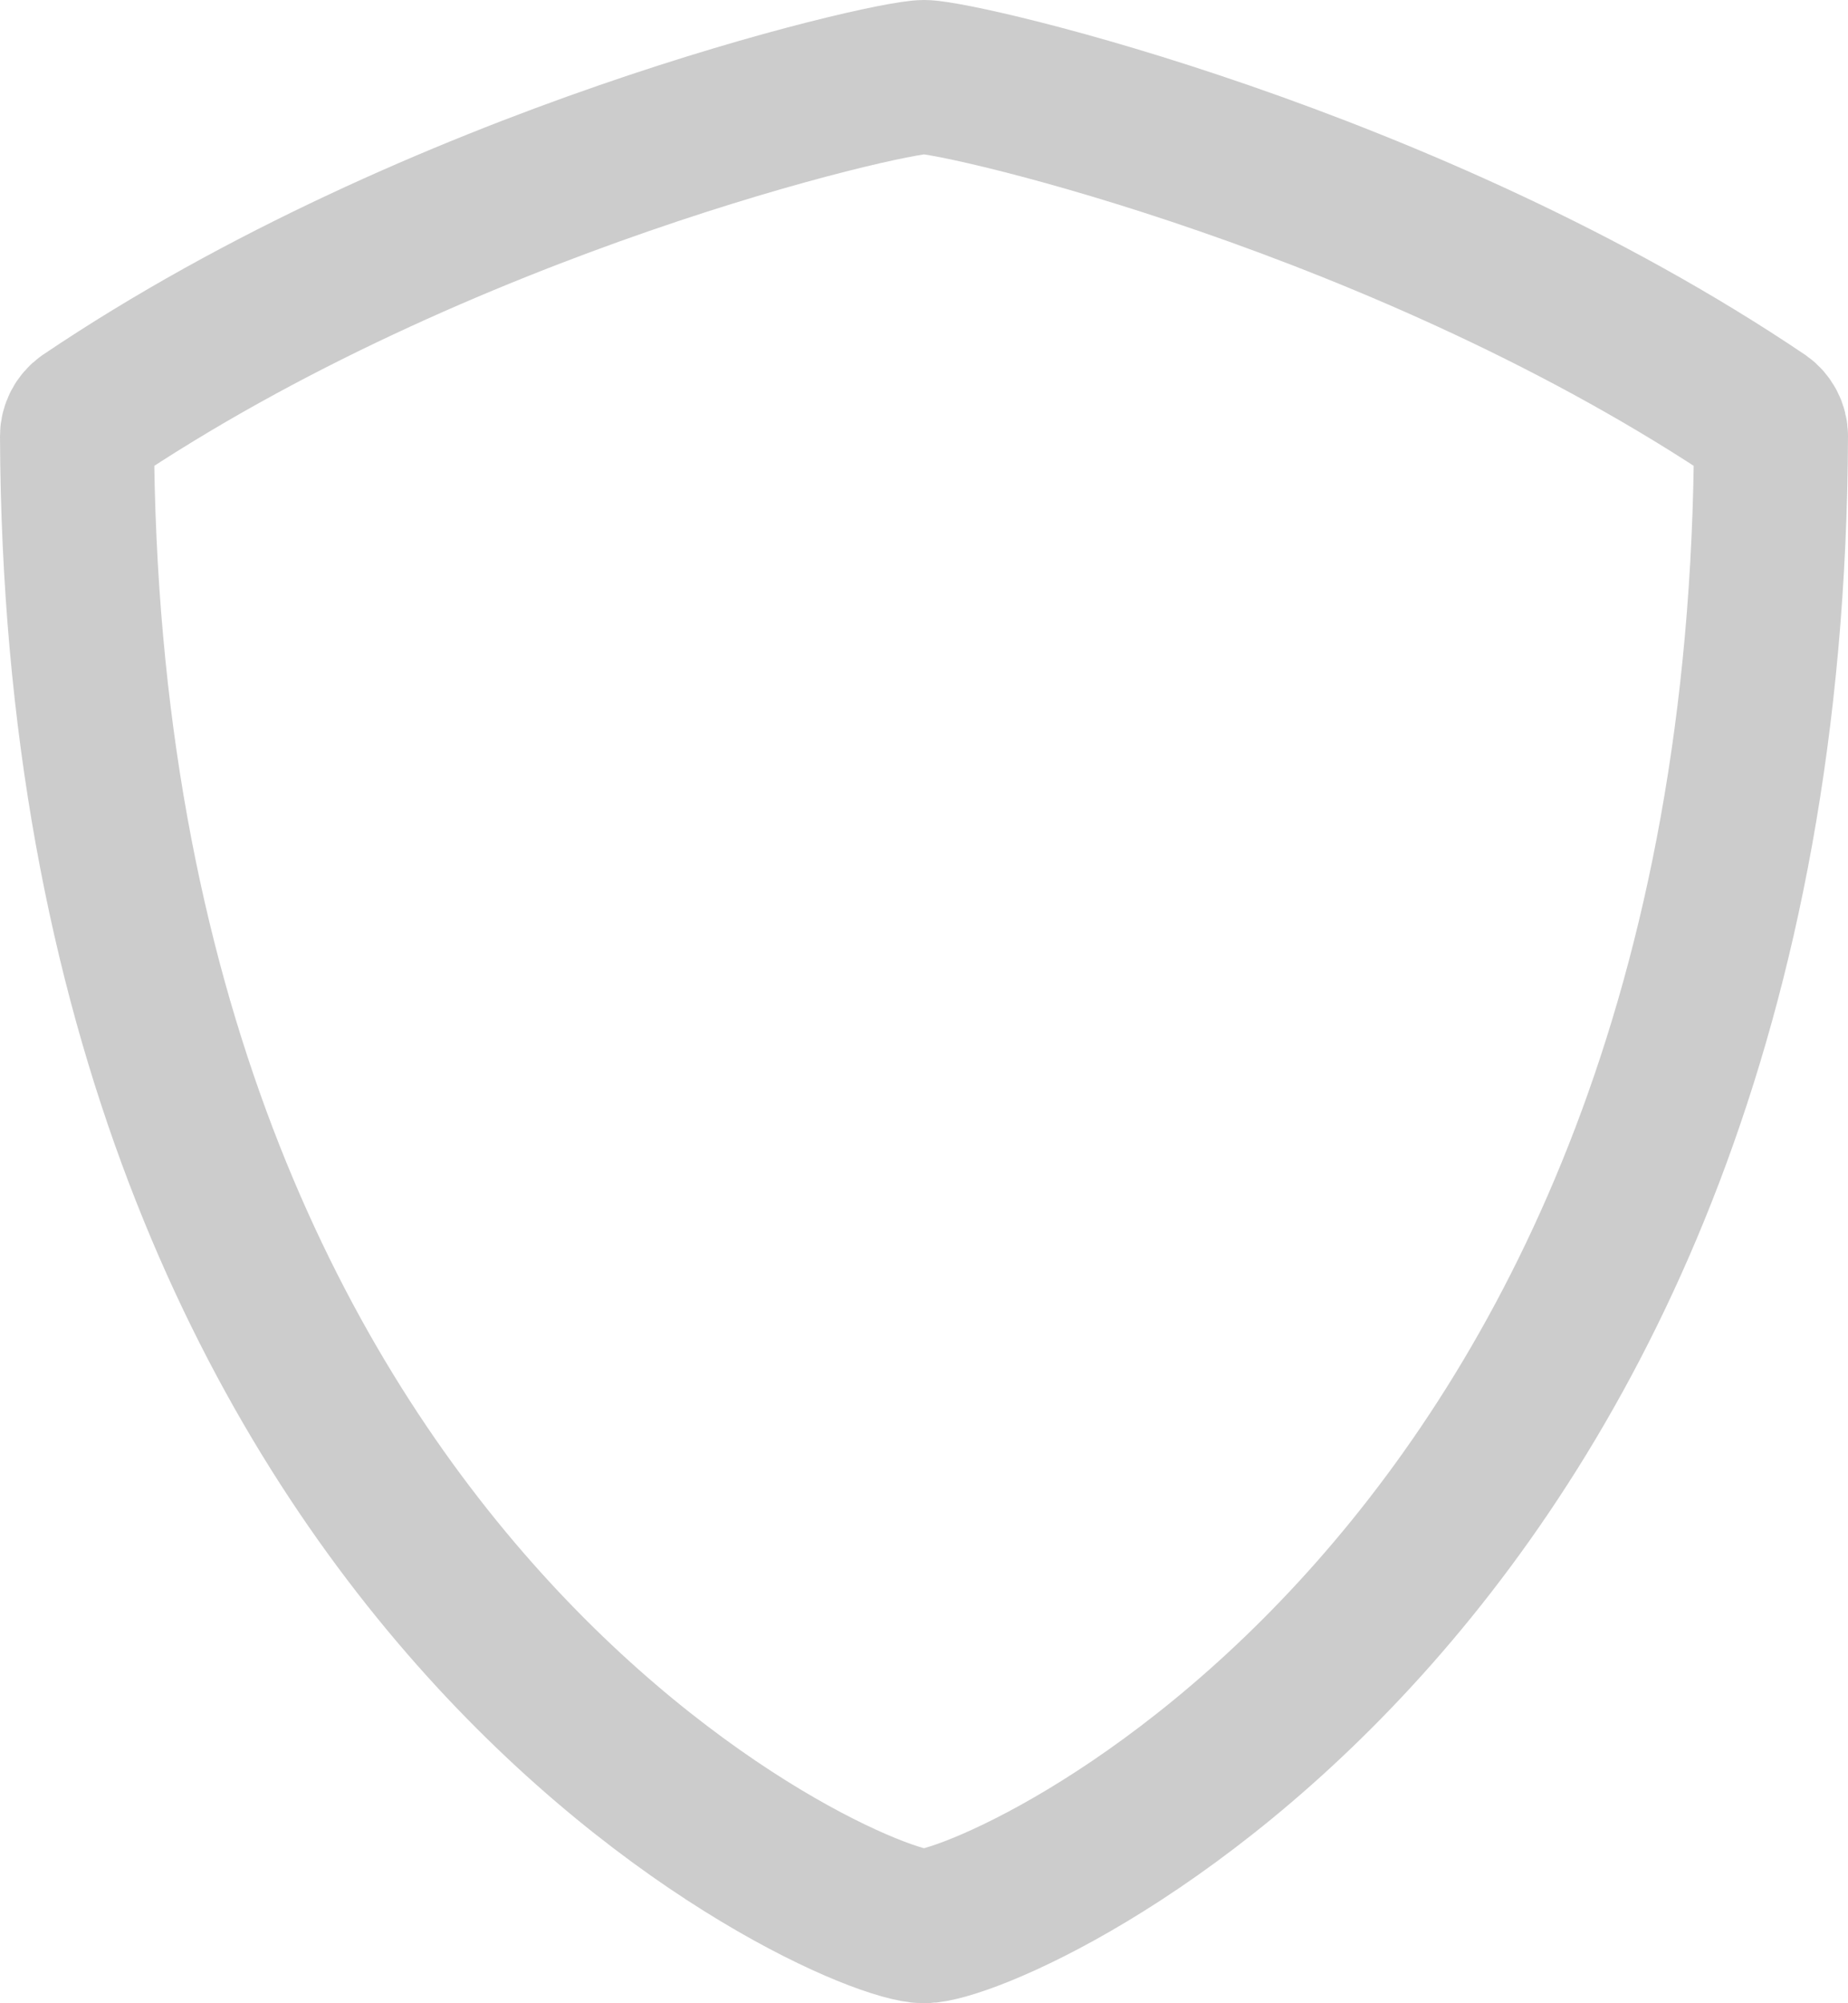 <svg width="24" height="26" viewBox="0 0 24 26" fill="none" xmlns="http://www.w3.org/2000/svg" xmlns:xlink="http://www.w3.org/1999/xlink">
<path id="shape"  d="M12 25C12.972 25 22.942 20.618 23 5.66C23 5.57 22.955 5.484 22.881 5.432C18.297 2.342 12.497 1 12 1C11.503 1 5.703 2.342 1.119 5.432C1.045 5.484 1 5.57 1 5.66C1.058 20.618 11.028 25 12 25Z" fill="none" stroke="#CCCCCC" stroke-width="2" stroke-linecap="round" stroke-linejoin="round"/>
</svg>
